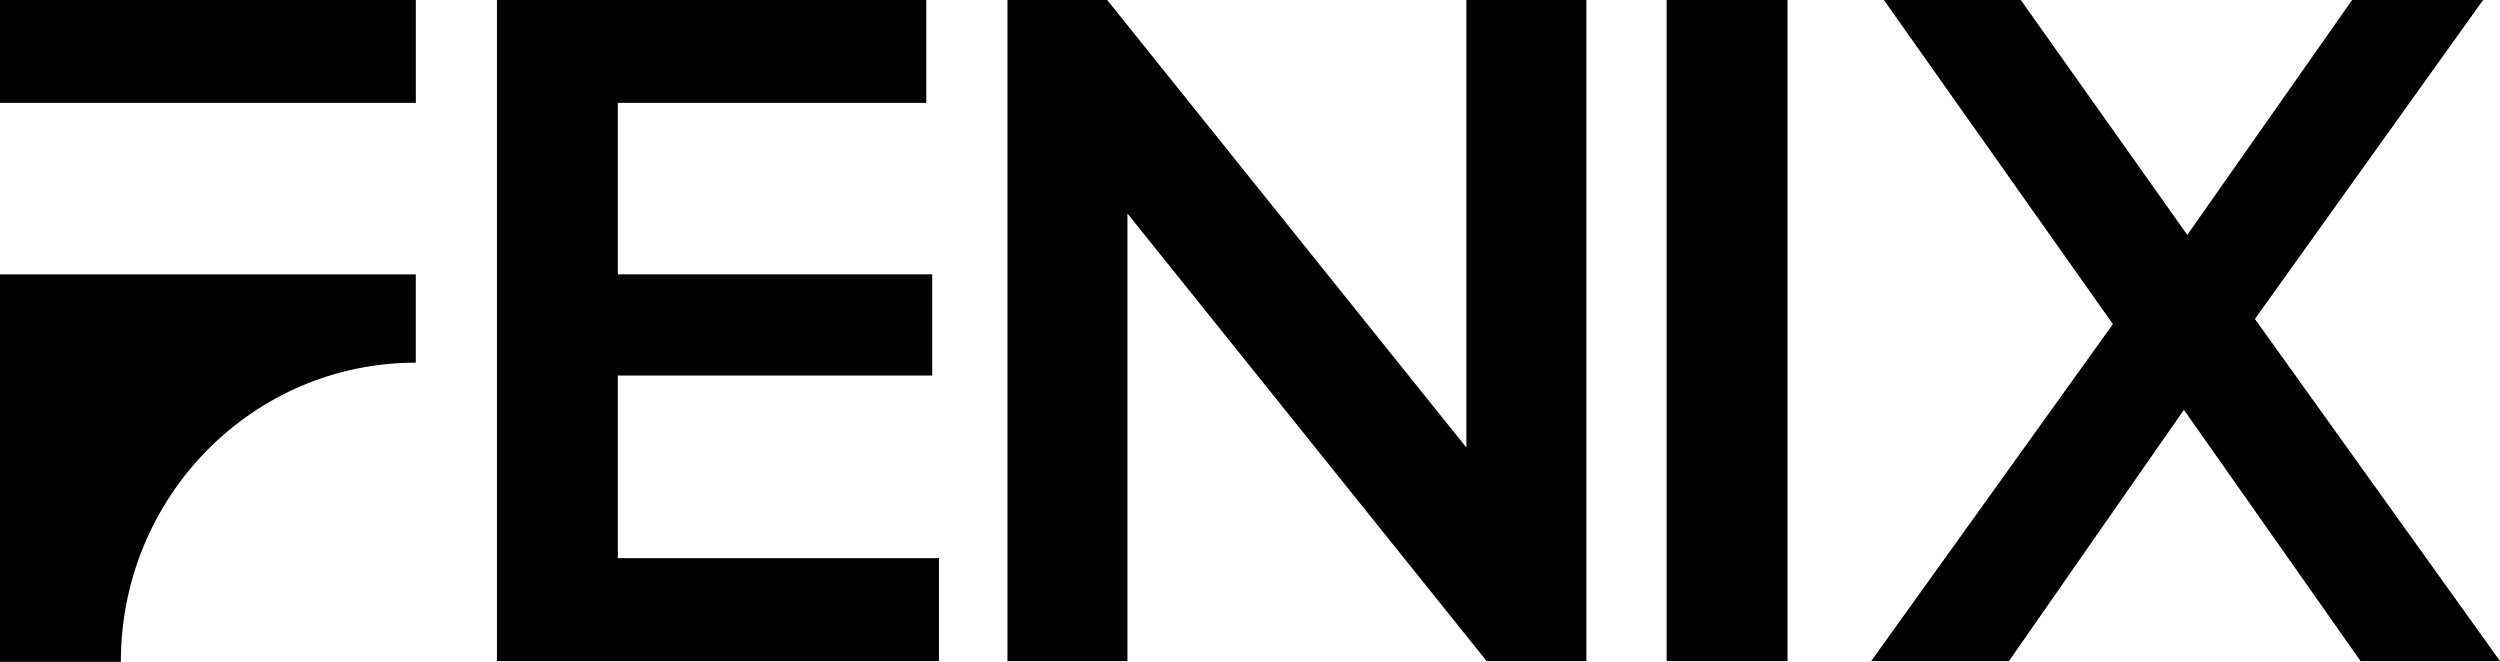 <?xml version="1.0" encoding="UTF-8" standalone="no"?>
<svg
   xmlns:dc="http://purl.org/dc/elements/1.1/"
   xmlns:cc="http://creativecommons.org/ns#"
   xmlns:rdf="http://www.w3.org/1999/02/22-rdf-syntax-ns#"
   xmlns:svg="http://www.w3.org/2000/svg"
   xmlns="http://www.w3.org/2000/svg"
   xmlns:sodipodi="http://sodipodi.sourceforge.net/DTD/sodipodi-0.dtd"
   xmlns:inkscape="http://www.inkscape.org/namespaces/inkscape"
   width="87"
   height="23.034"
   viewBox="0 0 87 23.034"
   version="1.1"
   id="svg42"
   sodipodi:docname="fenix-2.svg"
   style="fill:none"
   inkscape:version="0.92.5 (2060ec1f9f, 2020-04-08)">
  <defs
     id="defs46" />
  <sodipodi:namedview
     pagecolor="#ffffff"
     bordercolor="#666666"
     borderopacity="1"
     objecttolerance="10"
     gridtolerance="10"
     guidetolerance="10"
     inkscape:pageopacity="0"
     inkscape:pageshadow="2"
     inkscape:window-width="1920"
     inkscape:window-height="1017"
     id="namedview44"
     showgrid="false"
     fit-margin-top="0"
     fit-margin-left="0"
     fit-margin-right="0"
     fit-margin-bottom="0"
     inkscape:zoom="4.7011494"
     inkscape:cx="43.5"
     inkscape:cy="5.1328"
     inkscape:window-x="-8"
     inkscape:window-y="-8"
     inkscape:window-maximized="1"
     inkscape:current-layer="svg42" />
  <path
     d="m 32.676,19.424 v 3.58 H 17.294 V 0 H 32.235 V 3.58 H 21.5 v 5.967 H 32.441 V 13.069 H 21.5 v 6.355 z"
     id="path2"
     inkscape:connector-curvature="0"
     style="fill:#000000" />
  <path
     d="M 55.206,0 V 23.005 H 51.735 L 39.235,7.43 V 23.005 H 35.059 V 0 h 3.471 l 12.5,15.575 V 0 Z"
     id="path4"
     inkscape:connector-curvature="0"
     style="fill:#000000" />
  <path
     d="m 58,0 h 4.206 V 23.005 H 58 Z"
     id="path6"
     inkscape:connector-curvature="0"
     style="fill:#000000" />
  <path
     d="M 82.147,23.005 76,14.262 l -6.088,8.742 H 65.118 L 73.529,11.279 65.559,0 h 4.765 L 76.118,8.175 81.853,0 h 4.559 L 78.471,11.1 87,23.005 Z"
     id="path8"
     inkscape:connector-curvature="0"
     style="fill:#000000" />
  <path
     d="M 0,9.548 V 23.034 h 1.176 3.029 c 0,-5.759 4.588,-10.413 10.265,-10.413 V 9.548 Z"
     id="path10"
     inkscape:connector-curvature="0"
     style="fill:#000000" />
  <path
     d="M 14.471,0 H 0 v 3.58 h 14.471 z"
     id="path12"
     inkscape:connector-curvature="0"
     style="fill:#000000" />
</svg>

